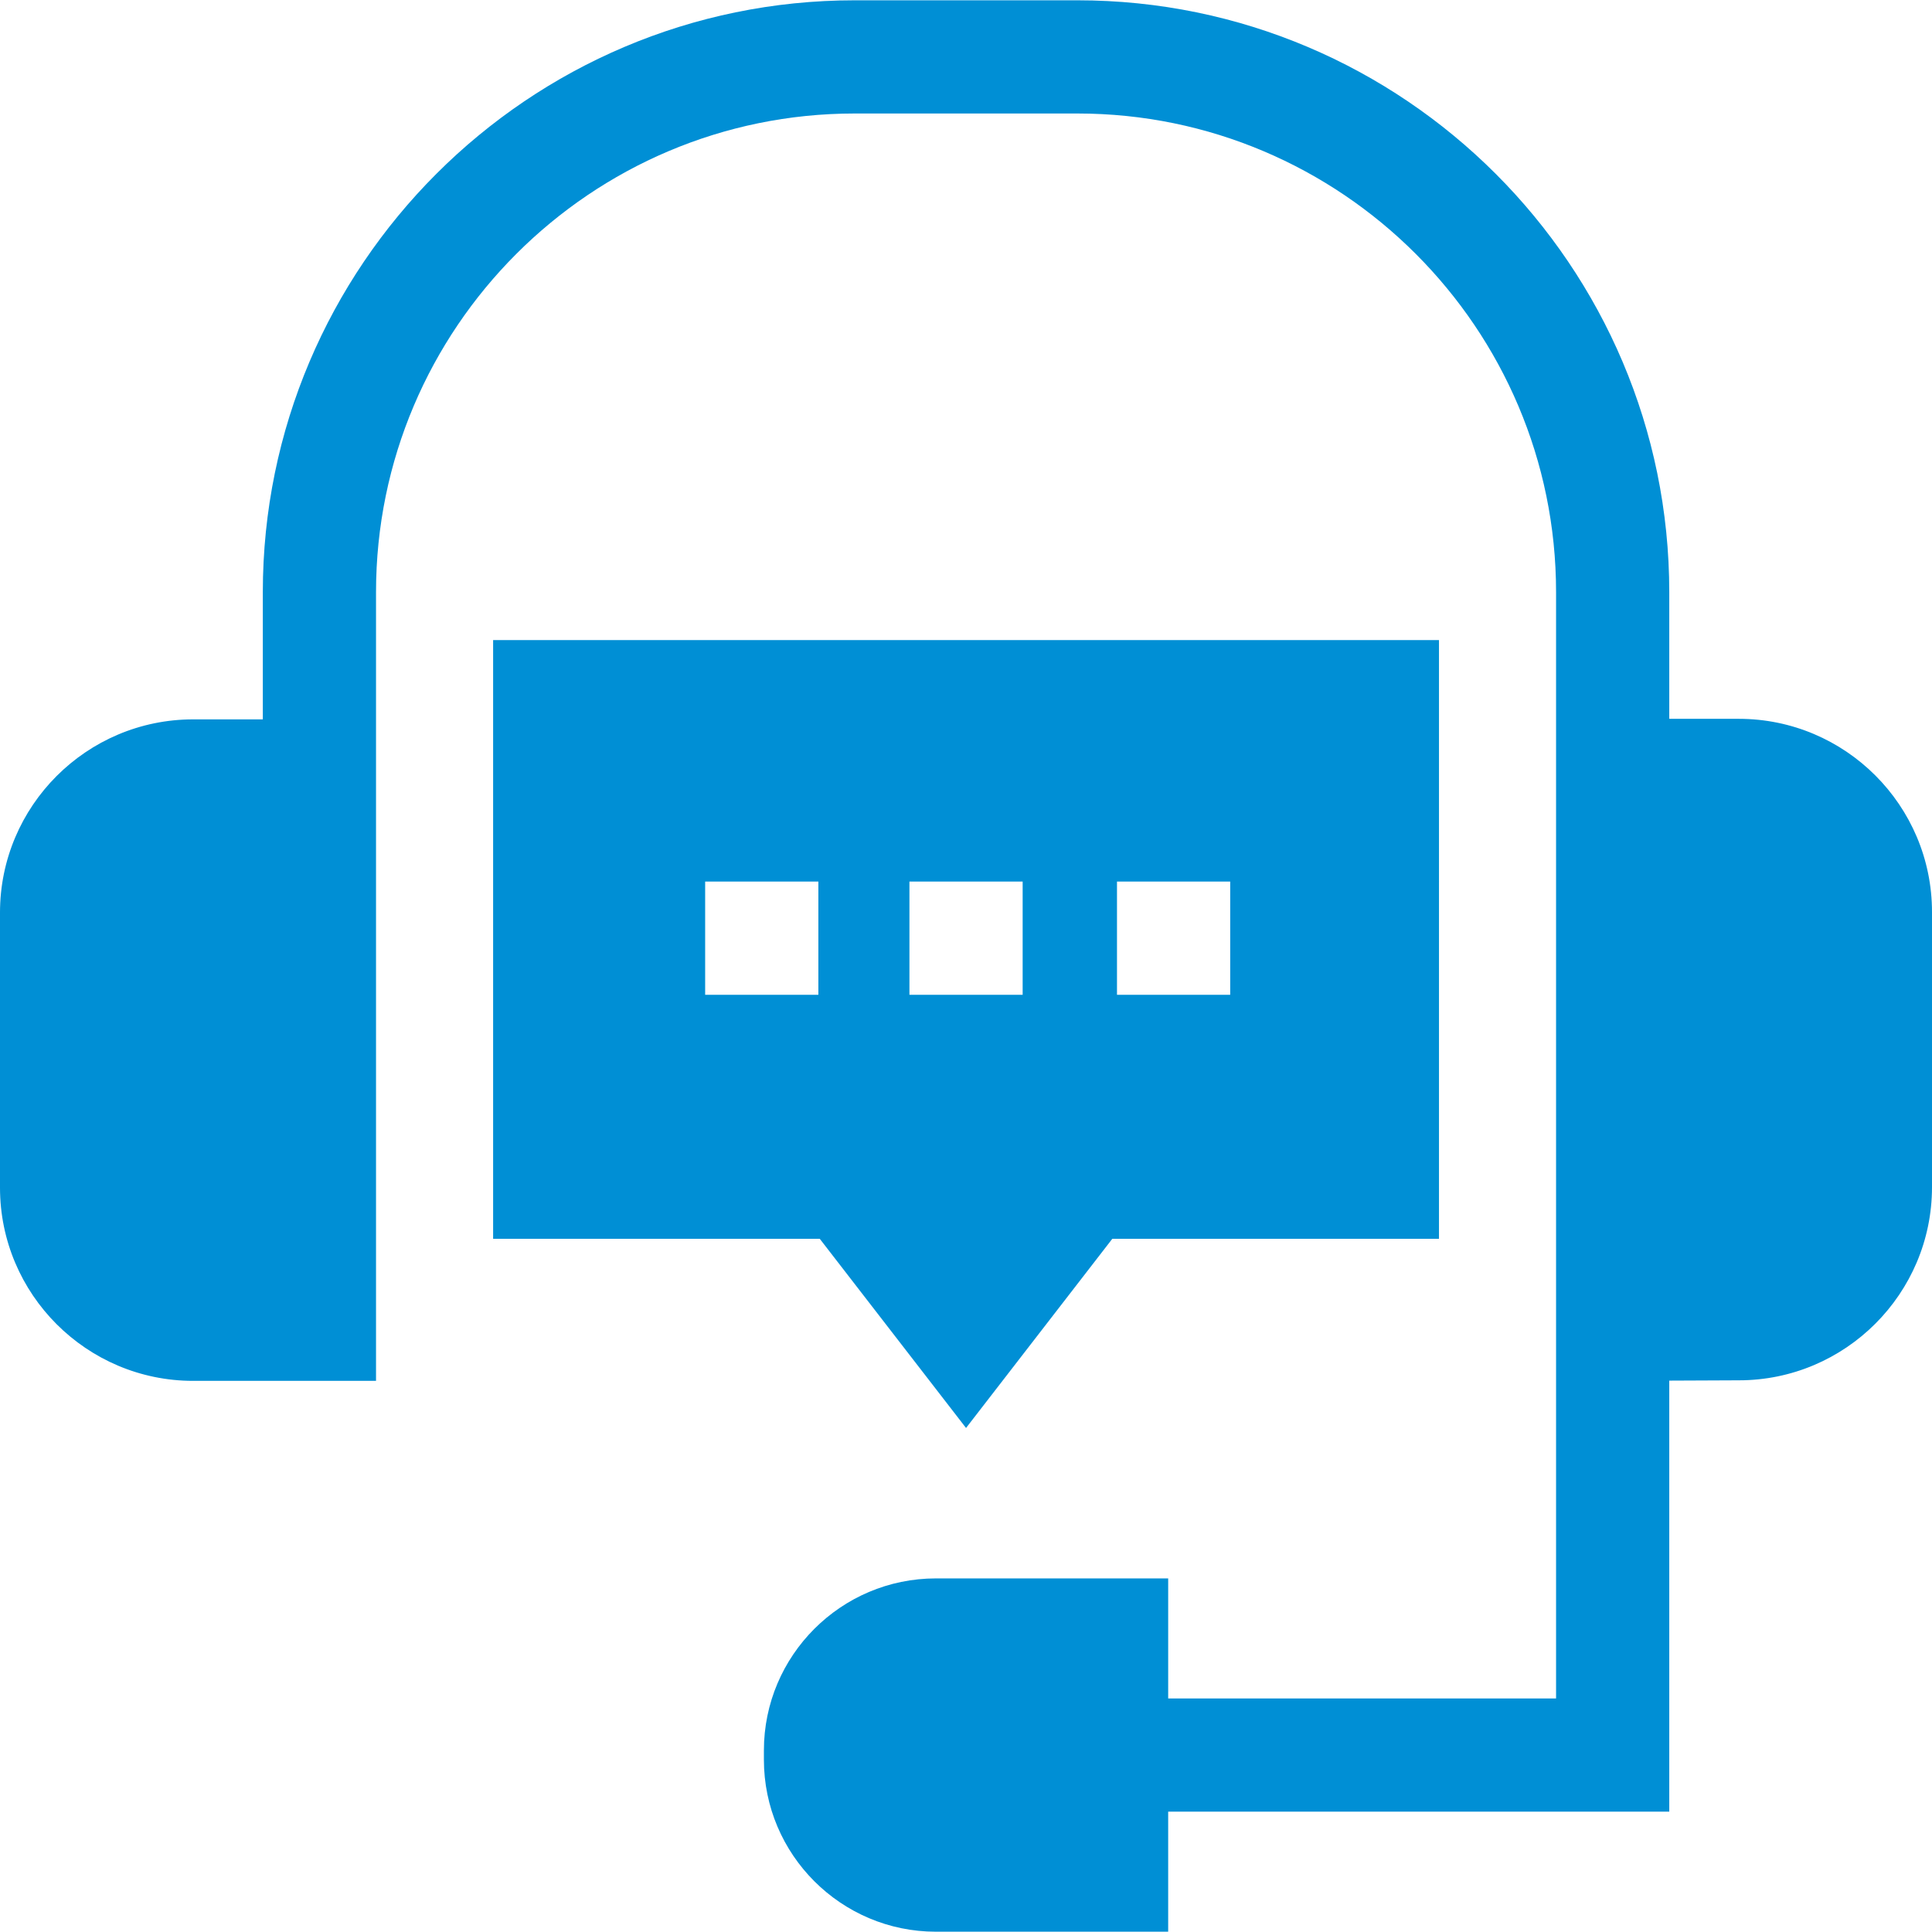 <?xml version="1.0" encoding="UTF-8"?>
<svg xmlns="http://www.w3.org/2000/svg" xmlns:xlink="http://www.w3.org/1999/xlink" version="1.1" width="512" height="512" x="0" y="0" viewBox="0 0 511.997 511.997" style="enable-background:new 0 0 512 512" xml:space="preserve" class="">
  <g>
    <path d="m256.01 378.426 38.768-50.14h86.566V169.622H130.68v158.665h86.562zm40.002-144.801h30.002v30h-30.002zm-55.003 0h30.002v30h-30.002zm-24.135 30h-30.002v-30h30.002z" fill="#008FD5" opacity="1" data-original="#000000"></path>
    <path d="M412.37 450.104H309.578v-31.813H248.03c-25.138 0-45.589 20.45-45.589 45.588v2.451c0 25.138 20.451 45.589 45.589 45.589h61.548v-31.814H442.37V365.876l18.435-.08c28.228 0 51.192-22.965 51.192-51.191v-72.918c0-28.228-22.964-51.192-51.192-51.192H442.37v-33.572C442.37 70.439 372.01.079 285.526.079h-59.033c-86.484 0-156.844 70.359-156.844 156.844v33.717H51.192C22.964 190.639 0 213.604 0 241.831v72.918c0 28.228 22.964 51.192 51.192 51.192H99.65V156.922c0-69.941 56.902-126.844 126.844-126.844h59.033c69.942 0 126.844 56.902 126.844 126.844v293.182z" fill="#008FD5" opacity="1" data-original="#000000"></path>
  </g>
</svg>
